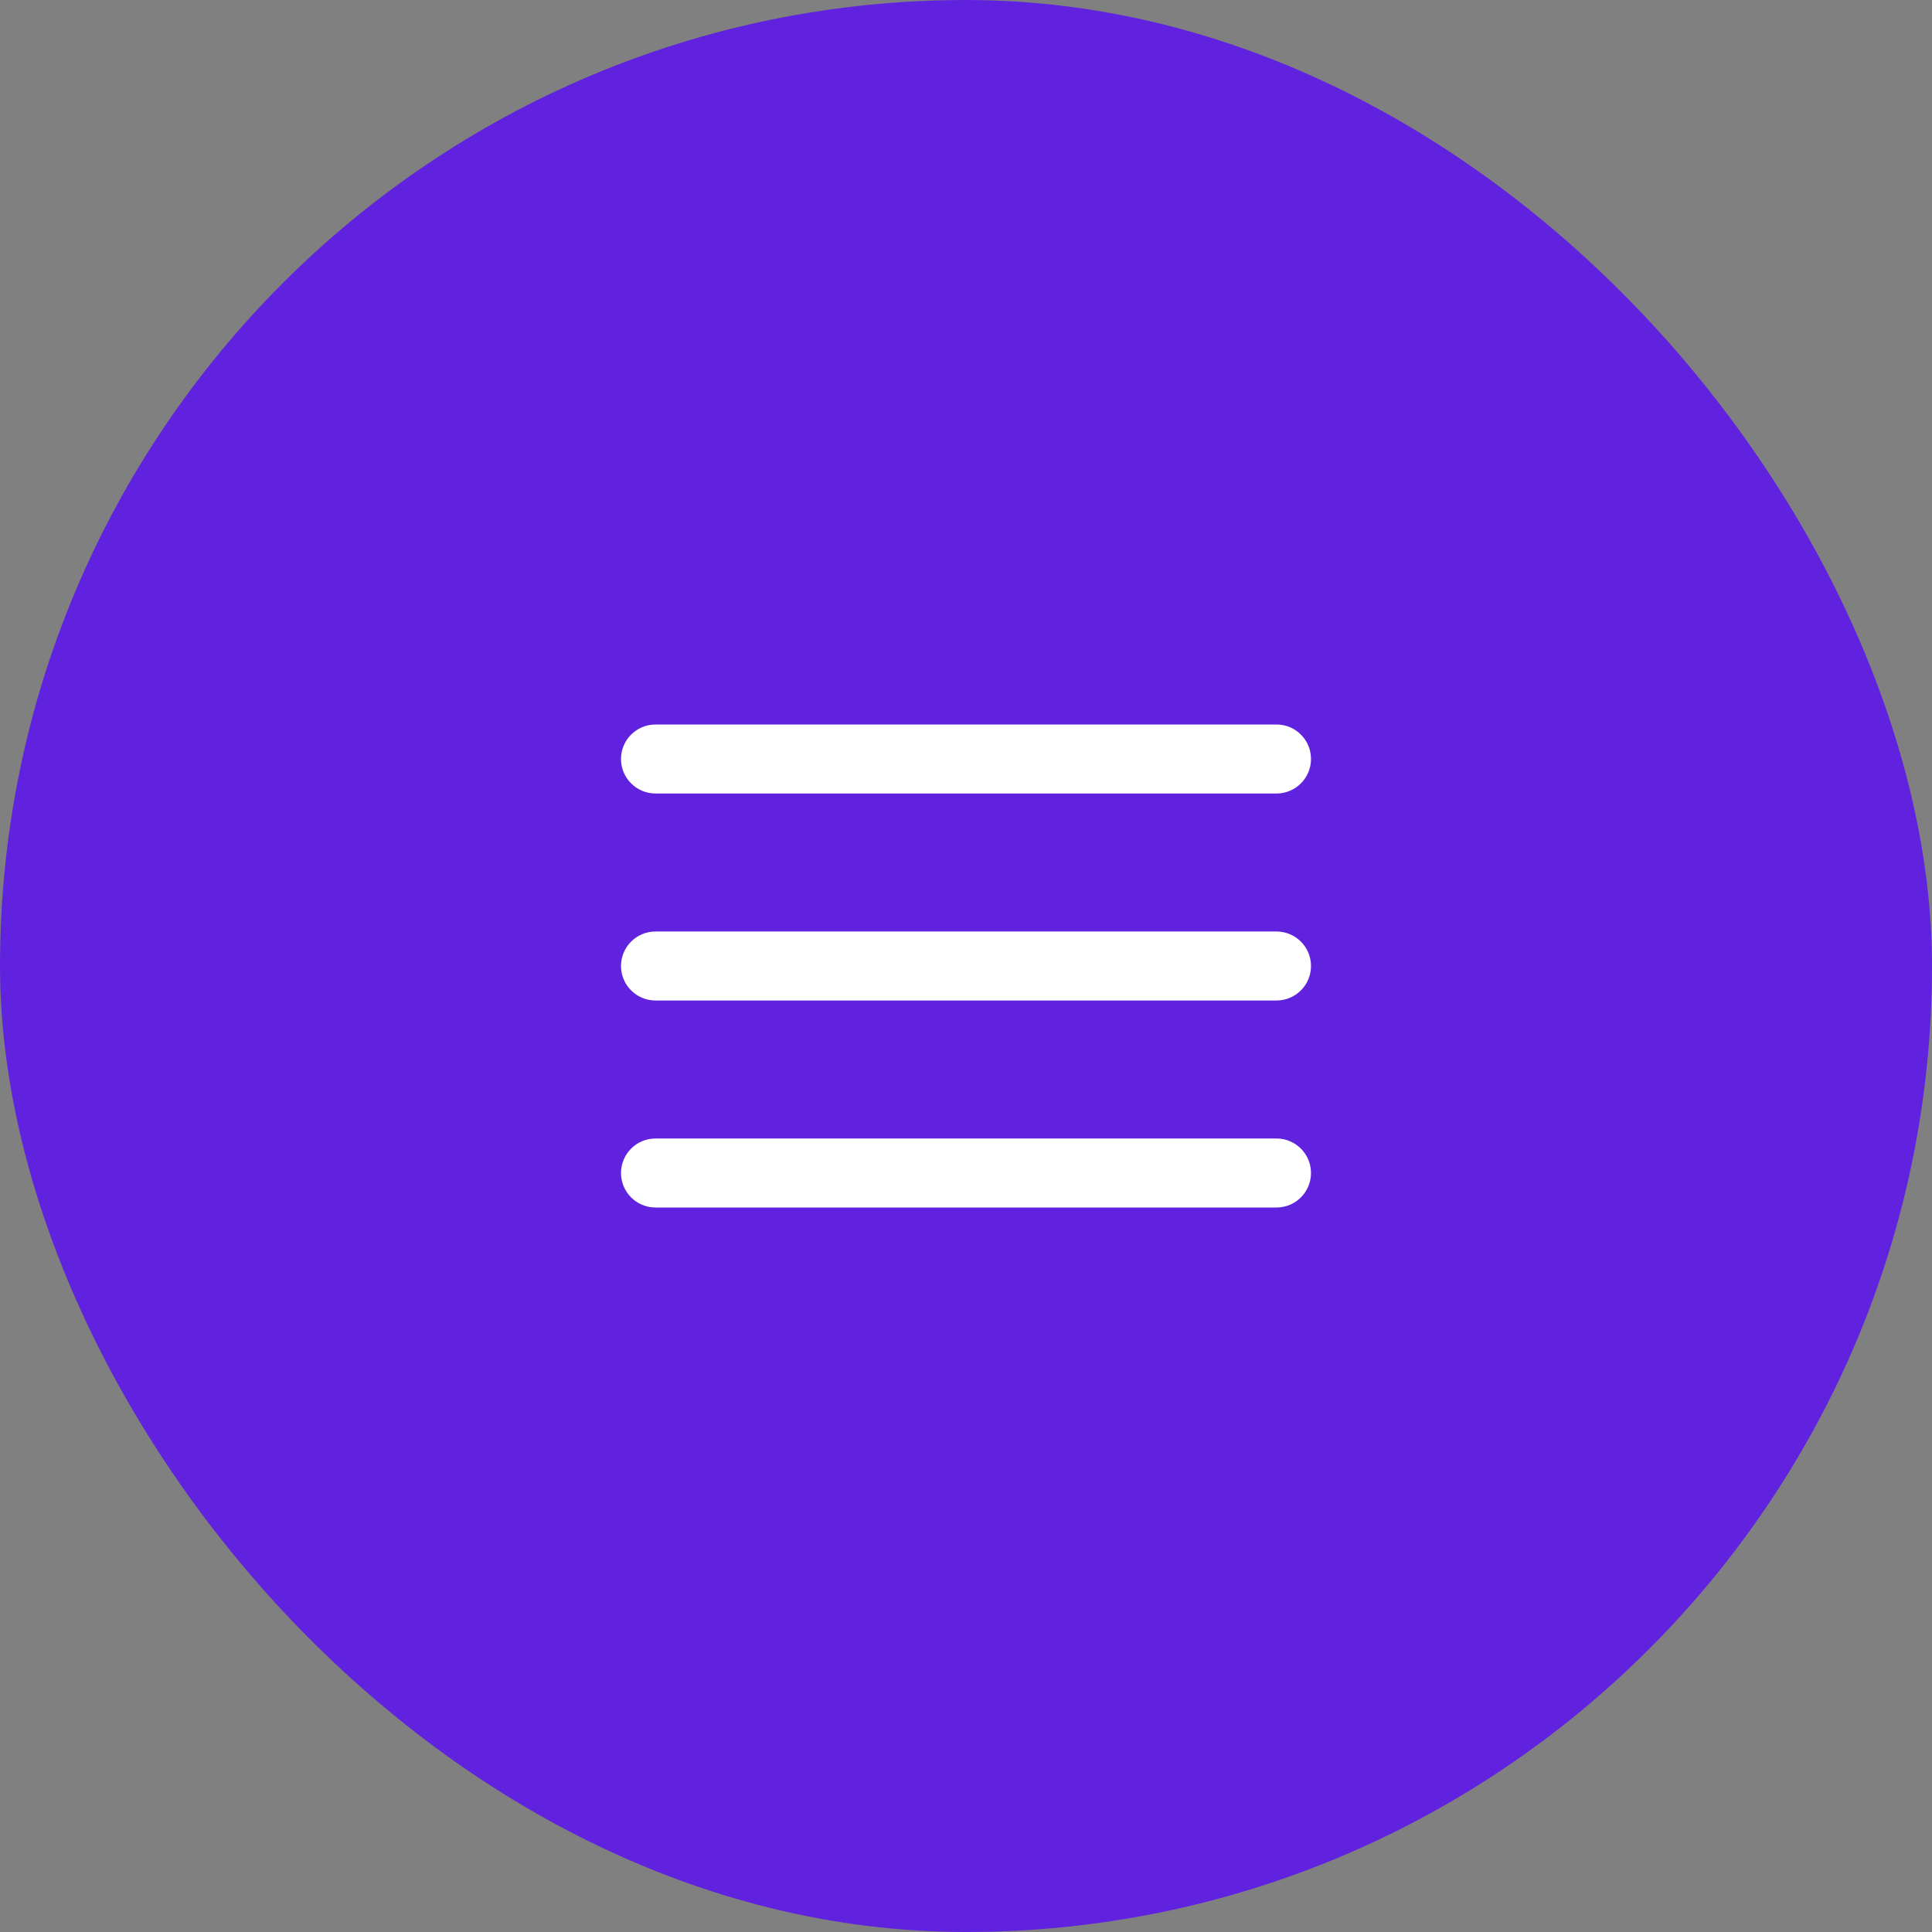 <?xml version="1.0" encoding="UTF-8"?> <svg xmlns="http://www.w3.org/2000/svg" width="56" height="56" viewBox="0 0 56 56" fill="none"><rect x="0" y="0" width="56" height="56" fill="#808080" stroke="none"/><rect width="56" height="56" rx="28" fill="#6122DF"></rect><path d="M18 22C18 21.448 18.448 21 19 21H37C37.552 21 38 21.448 38 22C38 22.552 37.552 23 37 23H19C18.448 23 18 22.552 18 22Z" fill="white"></path><path d="M18 28C18 27.448 18.448 27 19 27H37C37.552 27 38 27.448 38 28C38 28.552 37.552 29 37 29H19C18.448 29 18 28.552 18 28Z" fill="white"></path><path d="M19 33C18.448 33 18 33.448 18 34C18 34.552 18.448 35 19 35H37C37.552 35 38 34.552 38 34C38 33.448 37.552 33 37 33H19Z" fill="white"></path></svg> 